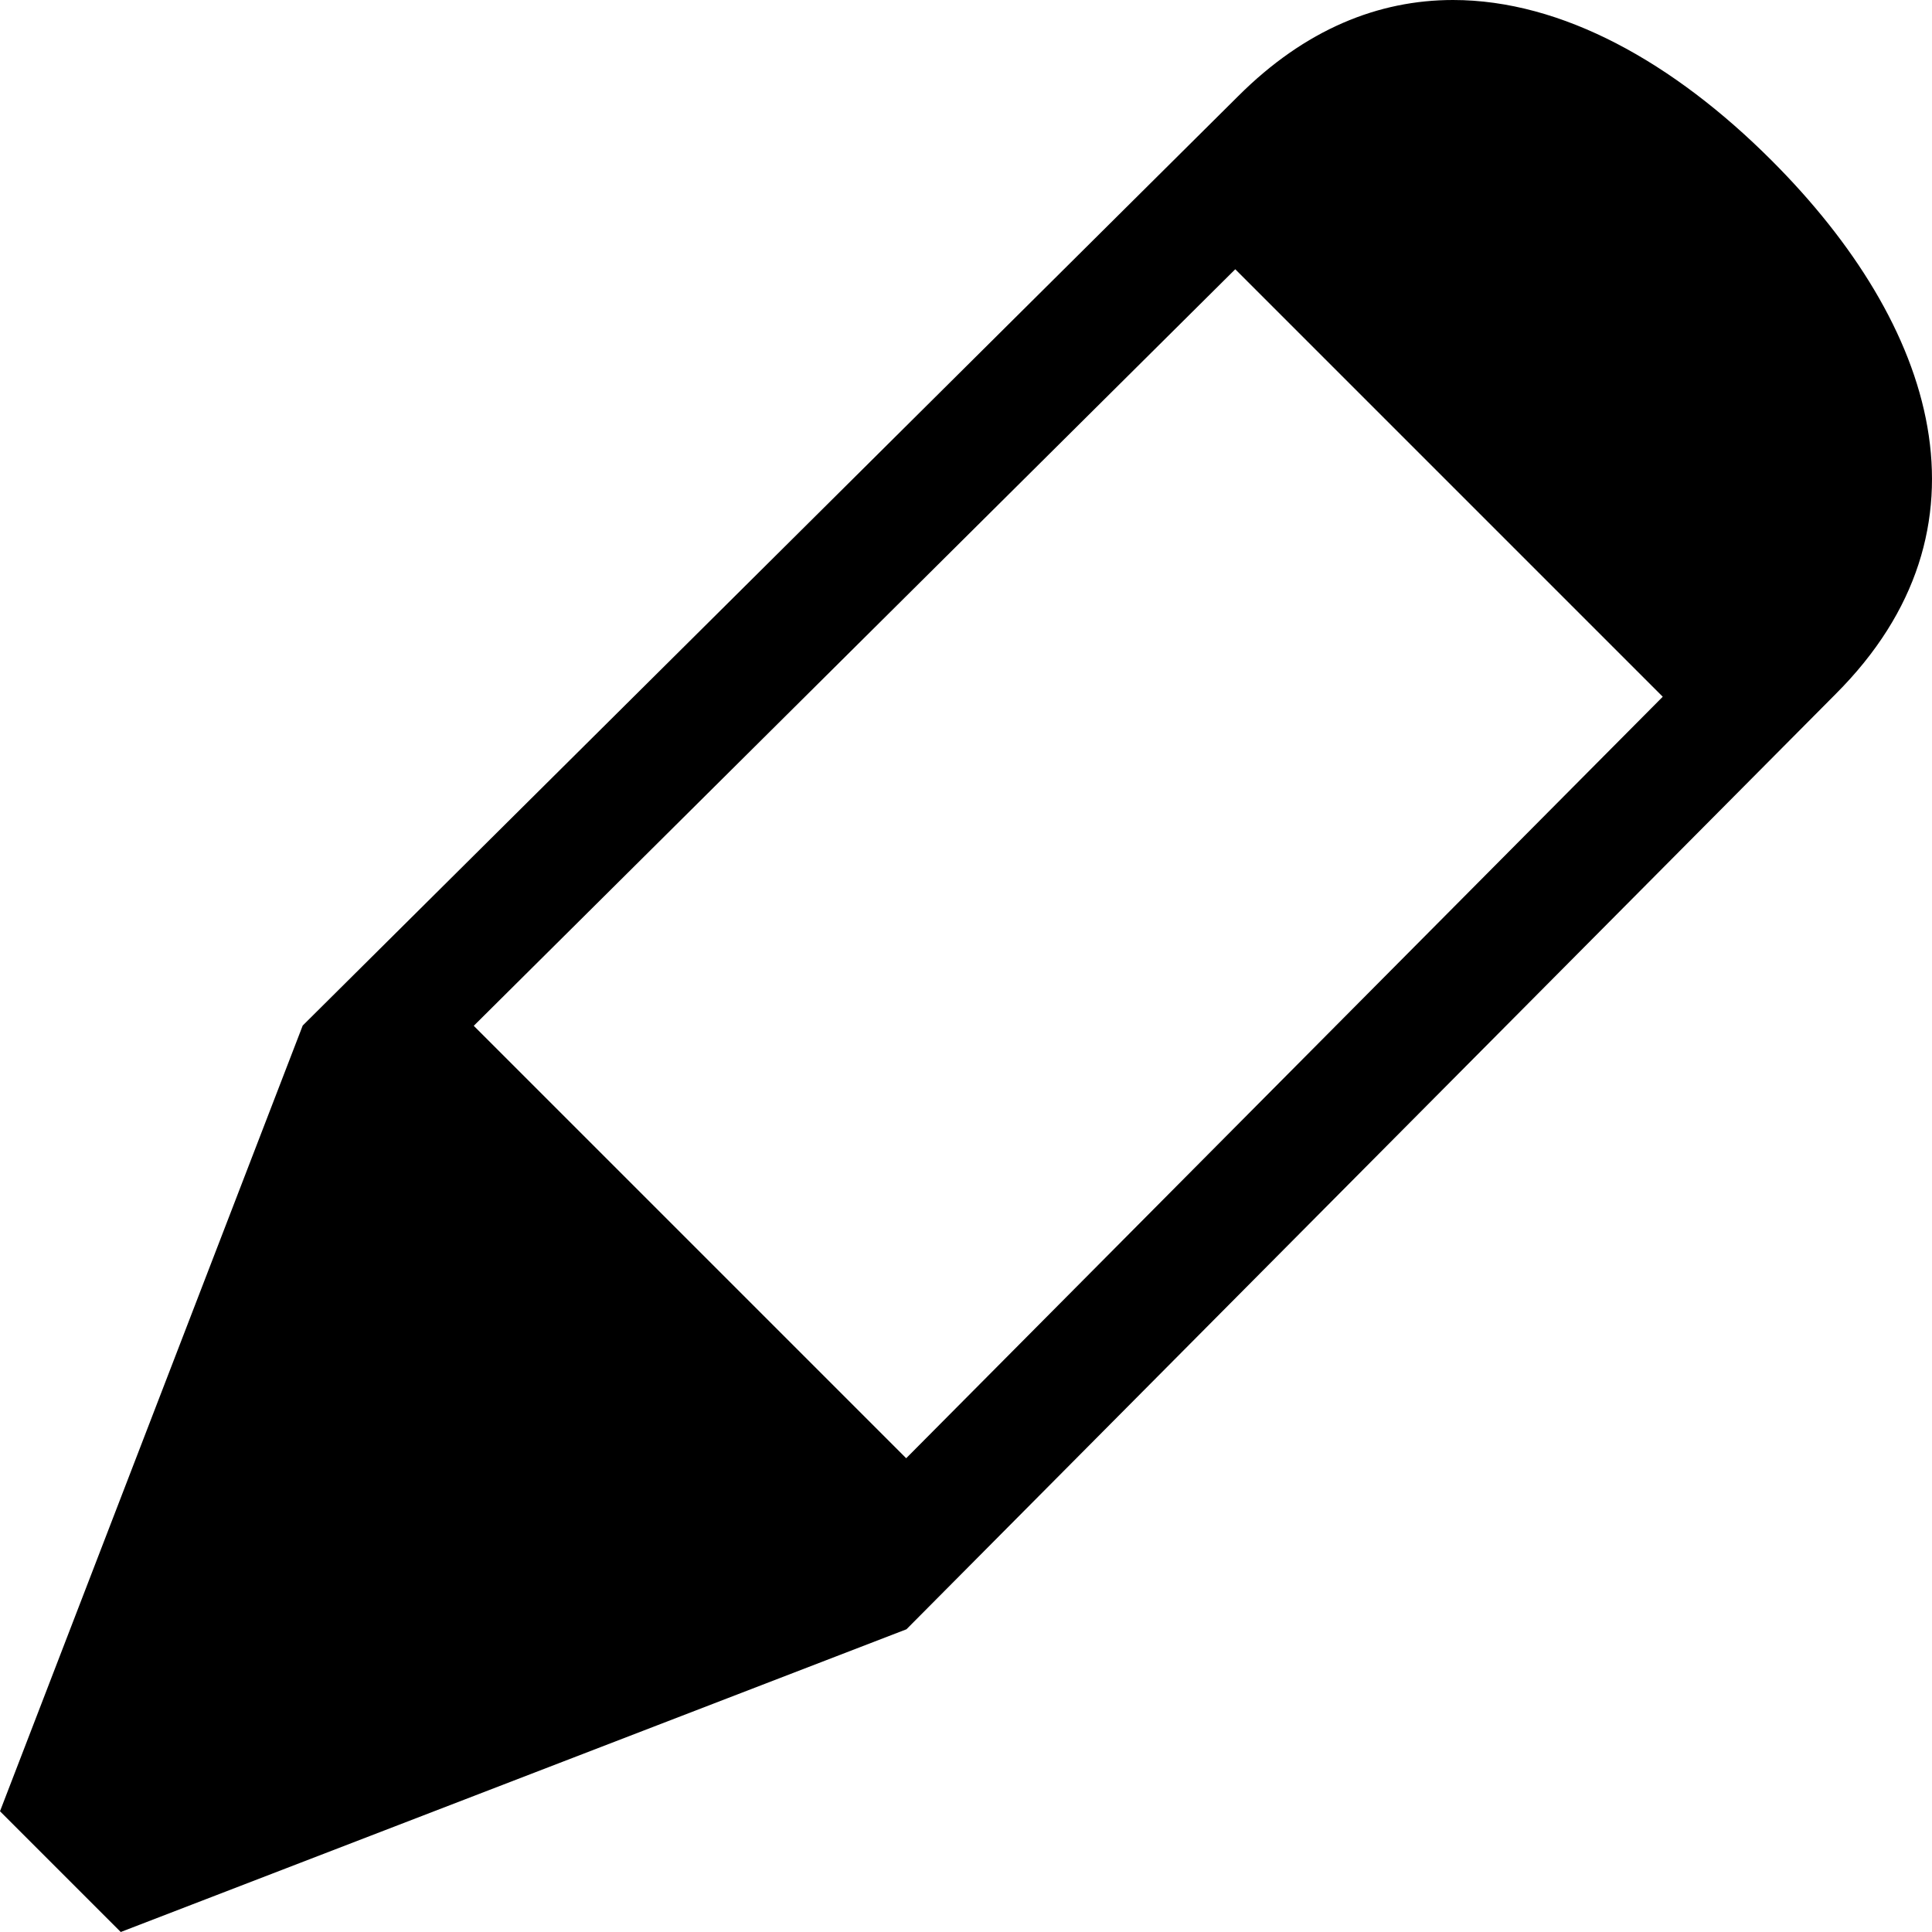 <svg xmlns="http://www.w3.org/2000/svg" viewBox="0 0 512 512"><path d="M469.486 42.514c-25.969-25.97-55.528-42.514-84.413-42.514-19.763 0-39.211 7.745-56.979 25.514l-247.871 246.262-80.223 208.224 32 32 208.223-80.225 18.04-18.157 228.224-229.713c43.738-43.738 26.738-97.653-17.001-141.391zm-229.337 343.933l-114.598-114.597 201.804-200.494 113.288 113.288-200.494 201.803z"/></svg>